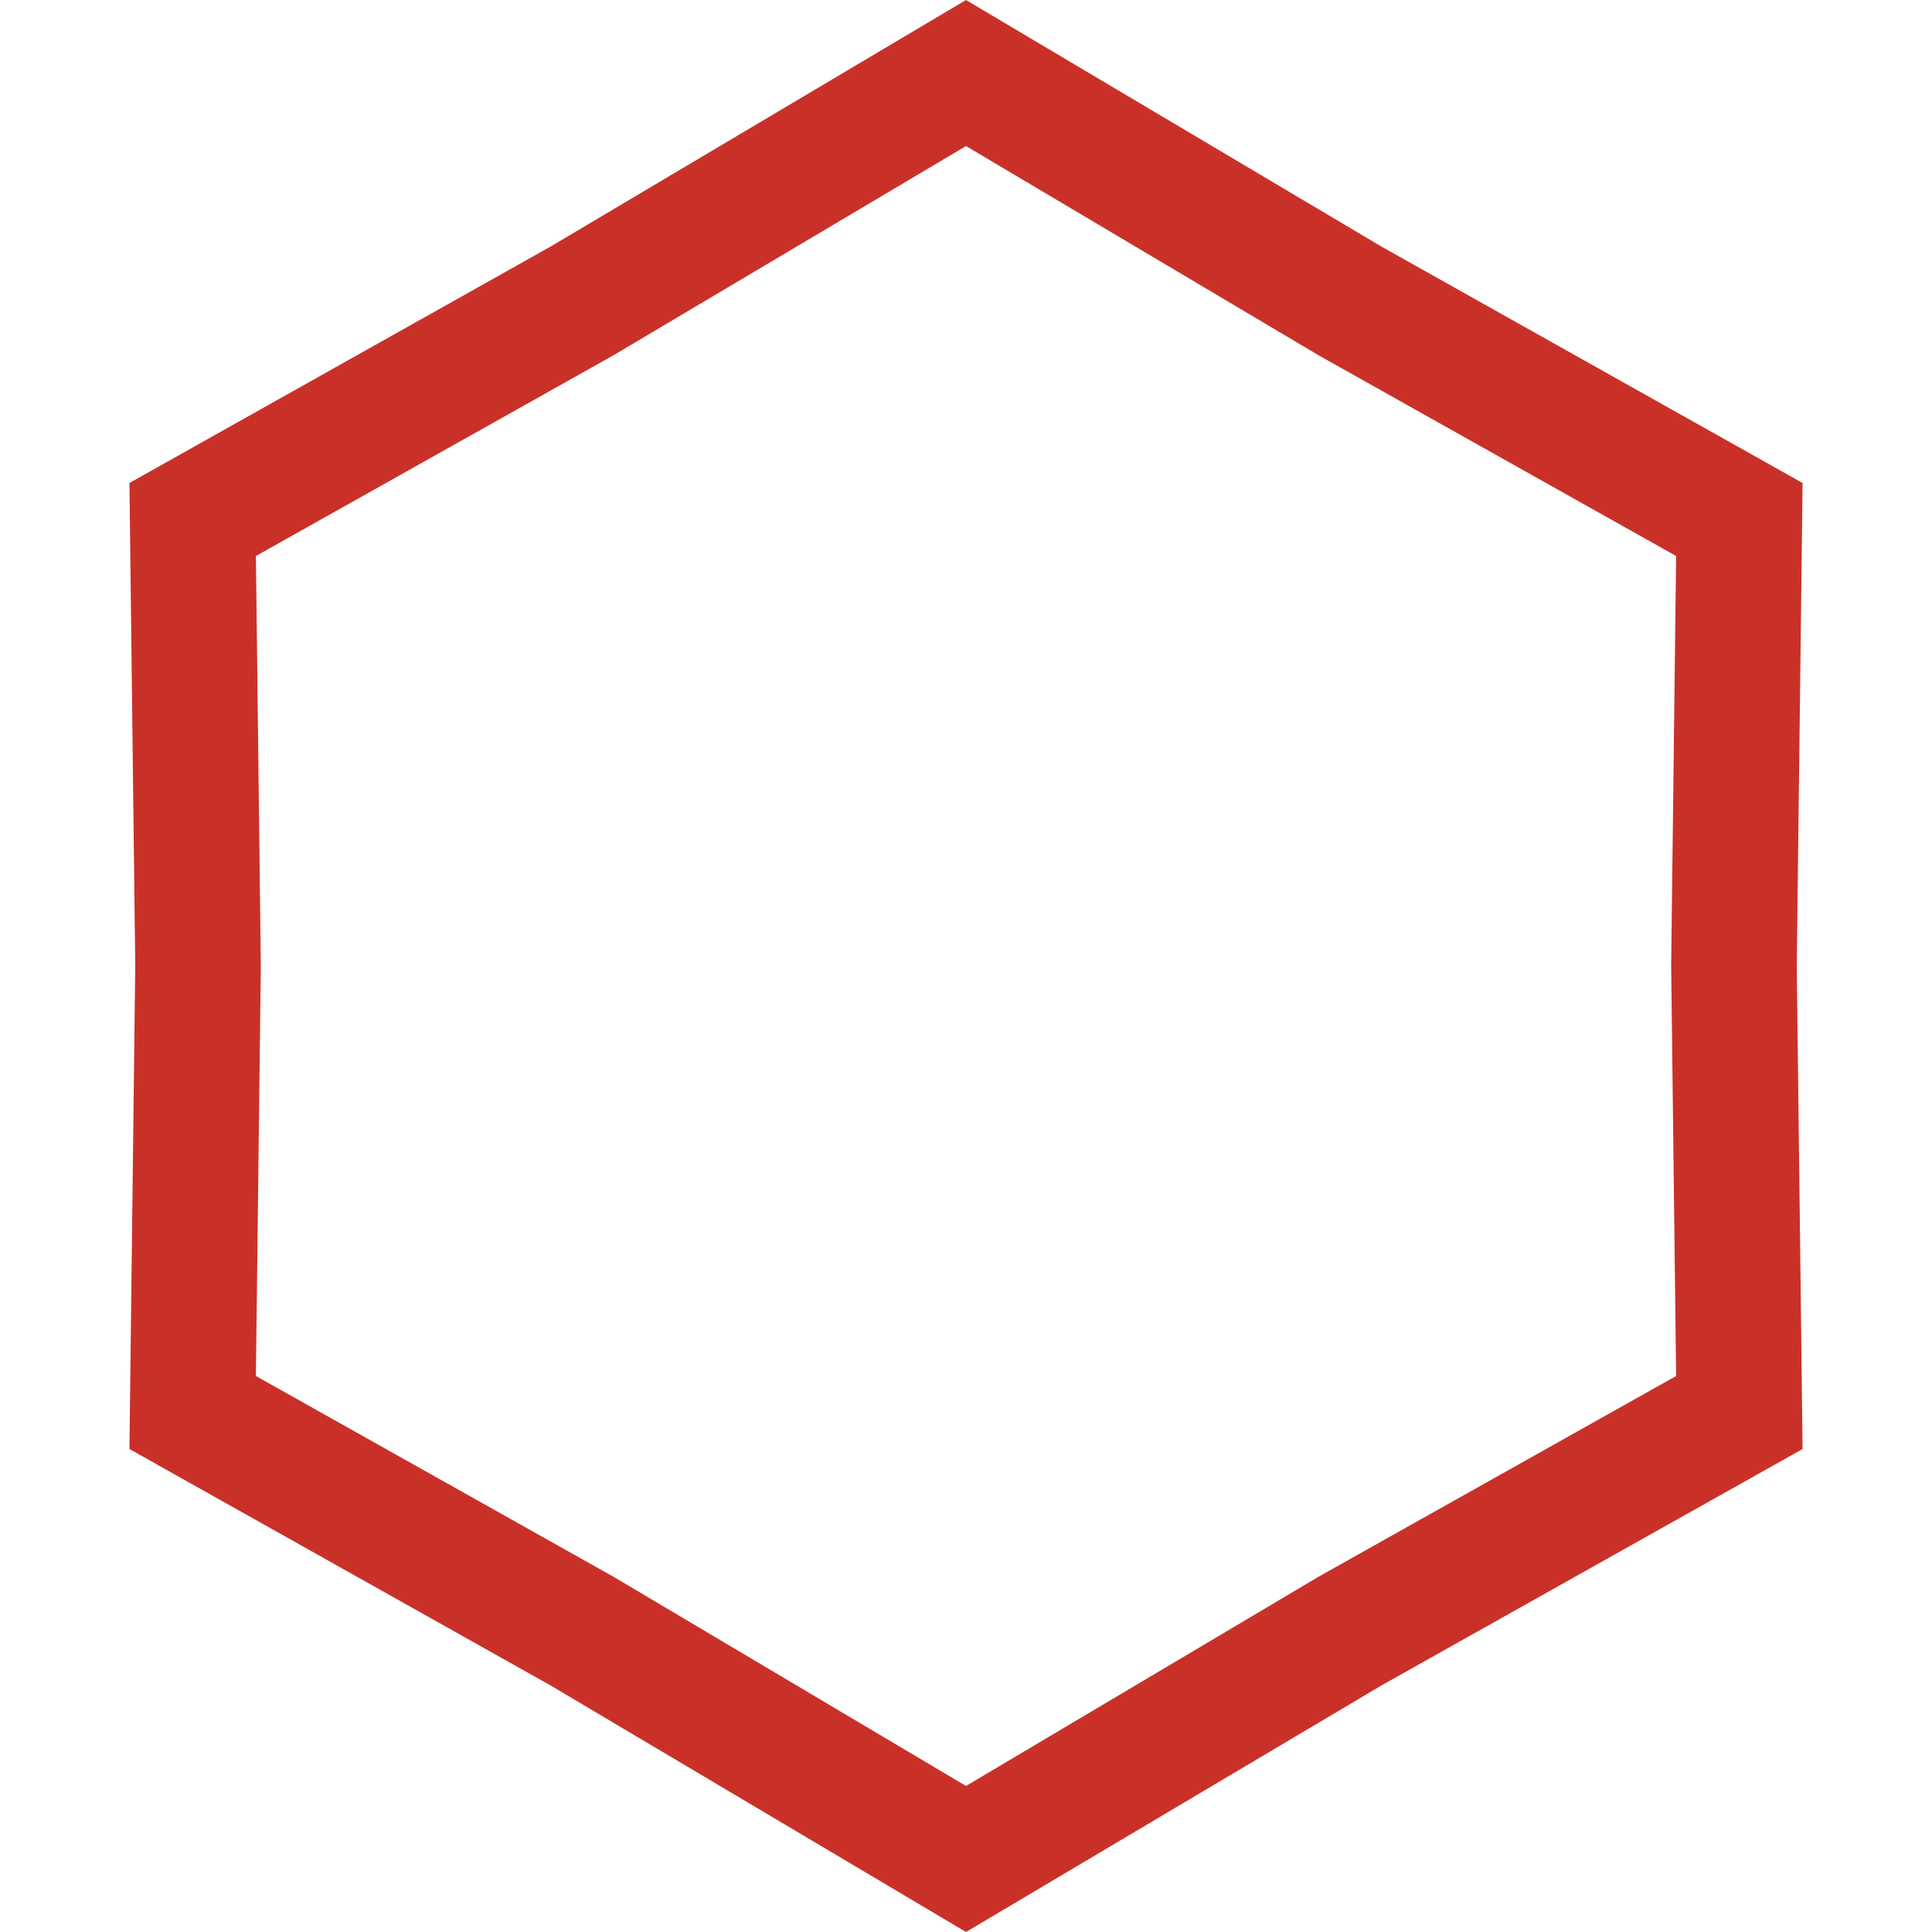<svg width="200" height="200" viewBox="0 0 200 200" fill="none" xmlns="http://www.w3.org/2000/svg">
<path d="M60.317 168.889L60.25 168.849L60.182 168.811L19.944 146.222L20.5 100.078V99.922L19.944 53.779L60.182 31.189L60.25 31.151L60.317 31.111L100 7.56L139.683 31.111L139.75 31.151L139.818 31.189L180.057 53.779L179.5 99.922V100.078L180.057 146.222L139.818 168.811L139.75 168.849L139.683 168.889L100 192.441L60.317 168.889Z" stroke="#C93128" stroke-width="13"/>
</svg>
